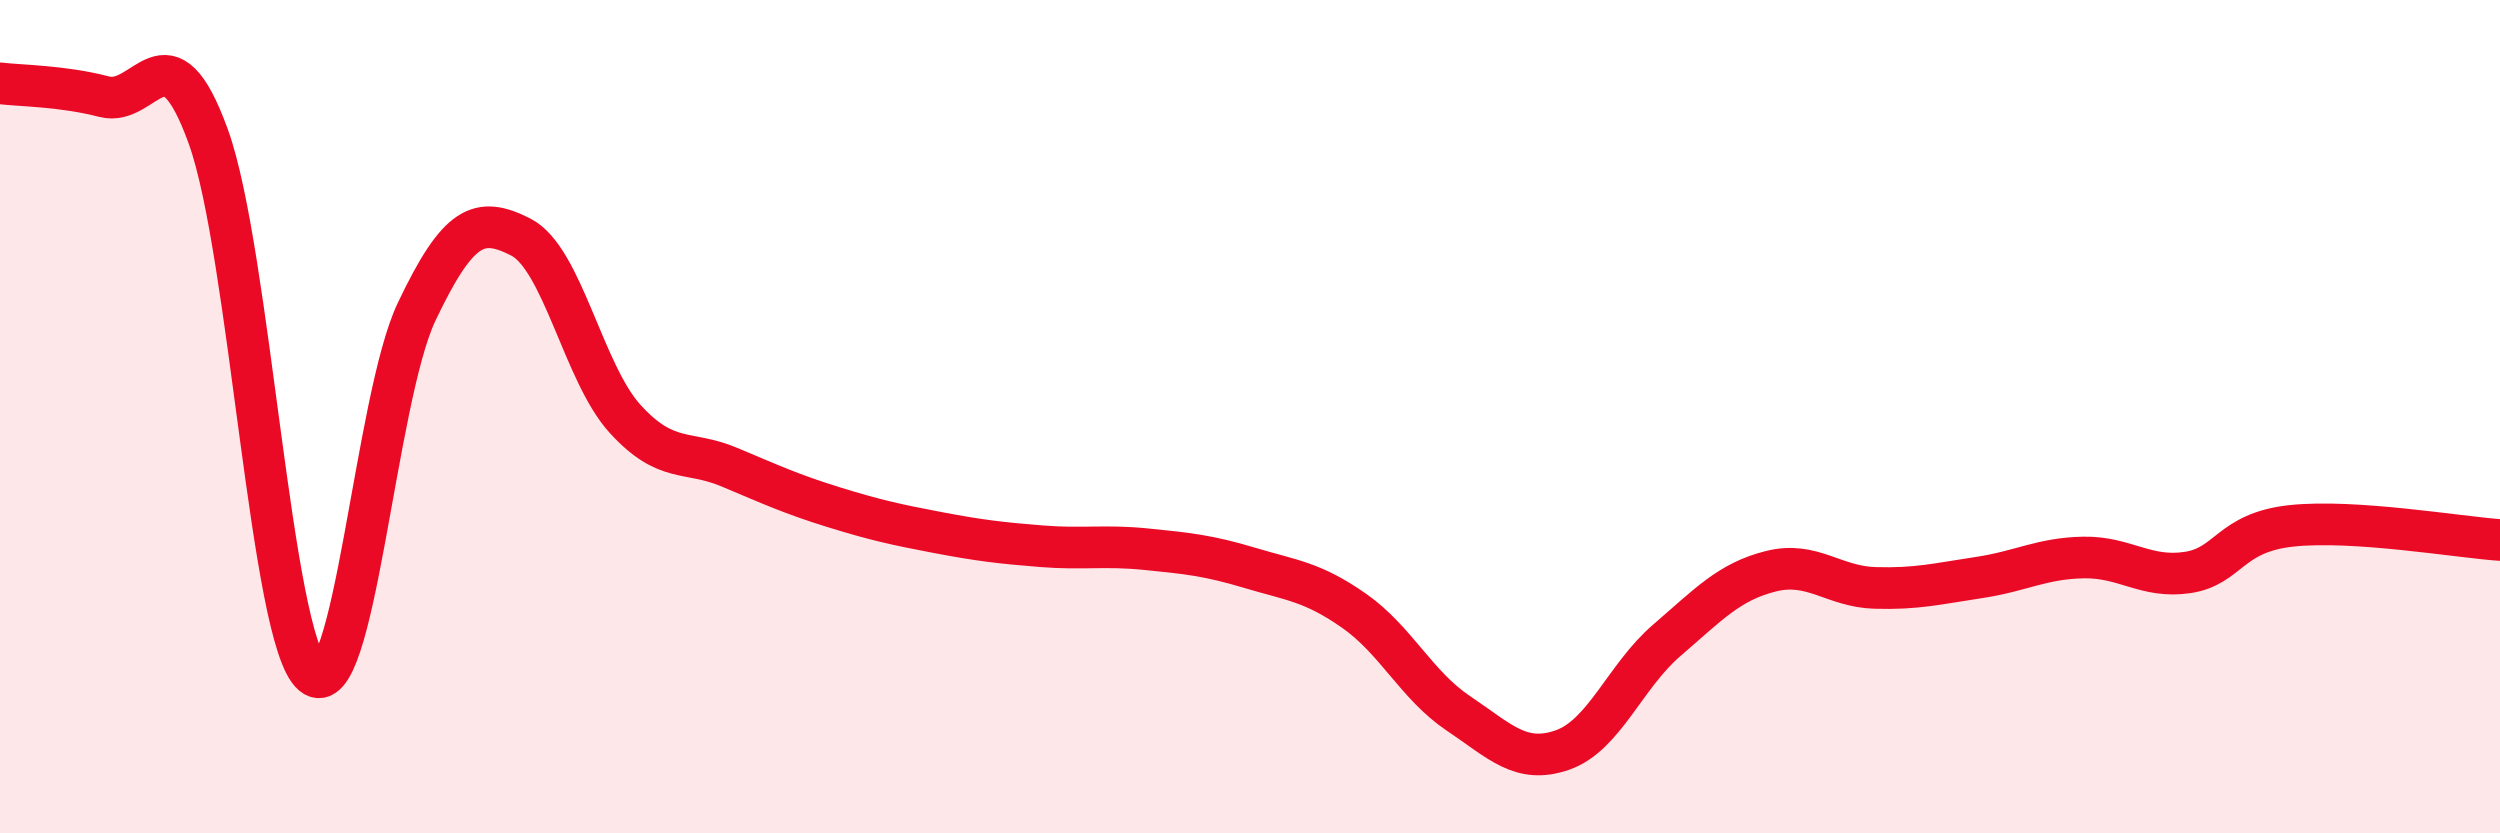 
    <svg width="60" height="20" viewBox="0 0 60 20" xmlns="http://www.w3.org/2000/svg">
      <path
        d="M 0,2 C 0.5,2.06 1.5,2.06 2.5,2.32 C 3.5,2.58 4,0.51 5,3.28 C 6,6.05 6.5,15.35 7.5,16.19 C 8.5,17.03 9,9.58 10,7.48 C 11,5.38 11.5,5.18 12.5,5.69 C 13.5,6.2 14,8.95 15,10.05 C 16,11.15 16.5,10.79 17.5,11.21 C 18.5,11.63 19,11.86 20,12.17 C 21,12.48 21.5,12.59 22.5,12.78 C 23.5,12.97 24,13.03 25,13.11 C 26,13.19 26.5,13.08 27.5,13.18 C 28.5,13.28 29,13.33 30,13.63 C 31,13.93 31.5,13.96 32.5,14.66 C 33.5,15.36 34,16.45 35,17.12 C 36,17.79 36.5,18.35 37.5,18 C 38.5,17.65 39,16.23 40,15.37 C 41,14.51 41.5,13.96 42.5,13.71 C 43.5,13.46 44,14.08 45,14.11 C 46,14.14 46.5,14.01 47.5,13.86 C 48.5,13.71 49,13.4 50,13.38 C 51,13.36 51.5,13.89 52.5,13.74 C 53.5,13.59 53.5,12.78 55,12.62 C 56.5,12.46 59,12.89 60,12.96L60 20L0 20Z"
        fill="#EB0A25"
        opacity="0.1"
        stroke-linecap="round"
        stroke-linejoin="round"
      />
      <path
        d="M 0,2 C 0.5,2.06 1.5,2.06 2.5,2.32 C 3.5,2.58 4,0.51 5,3.28 C 6,6.05 6.5,15.35 7.5,16.19 C 8.5,17.03 9,9.58 10,7.48 C 11,5.38 11.5,5.18 12.5,5.69 C 13.5,6.2 14,8.95 15,10.05 C 16,11.15 16.5,10.79 17.5,11.21 C 18.5,11.63 19,11.86 20,12.17 C 21,12.48 21.5,12.59 22.5,12.78 C 23.5,12.97 24,13.03 25,13.11 C 26,13.19 26.5,13.08 27.5,13.18 C 28.5,13.28 29,13.33 30,13.63 C 31,13.93 31.5,13.96 32.5,14.66 C 33.5,15.36 34,16.45 35,17.12 C 36,17.79 36.5,18.35 37.5,18 C 38.5,17.65 39,16.23 40,15.37 C 41,14.51 41.5,13.96 42.5,13.71 C 43.5,13.46 44,14.08 45,14.11 C 46,14.14 46.5,14.01 47.5,13.86 C 48.5,13.71 49,13.4 50,13.38 C 51,13.36 51.5,13.89 52.5,13.74 C 53.5,13.59 53.5,12.78 55,12.62 C 56.5,12.46 59,12.89 60,12.96"
        stroke="#EB0A25"
        stroke-width="1"
        fill="none"
        stroke-linecap="round"
        stroke-linejoin="round"
      />
    </svg>
  